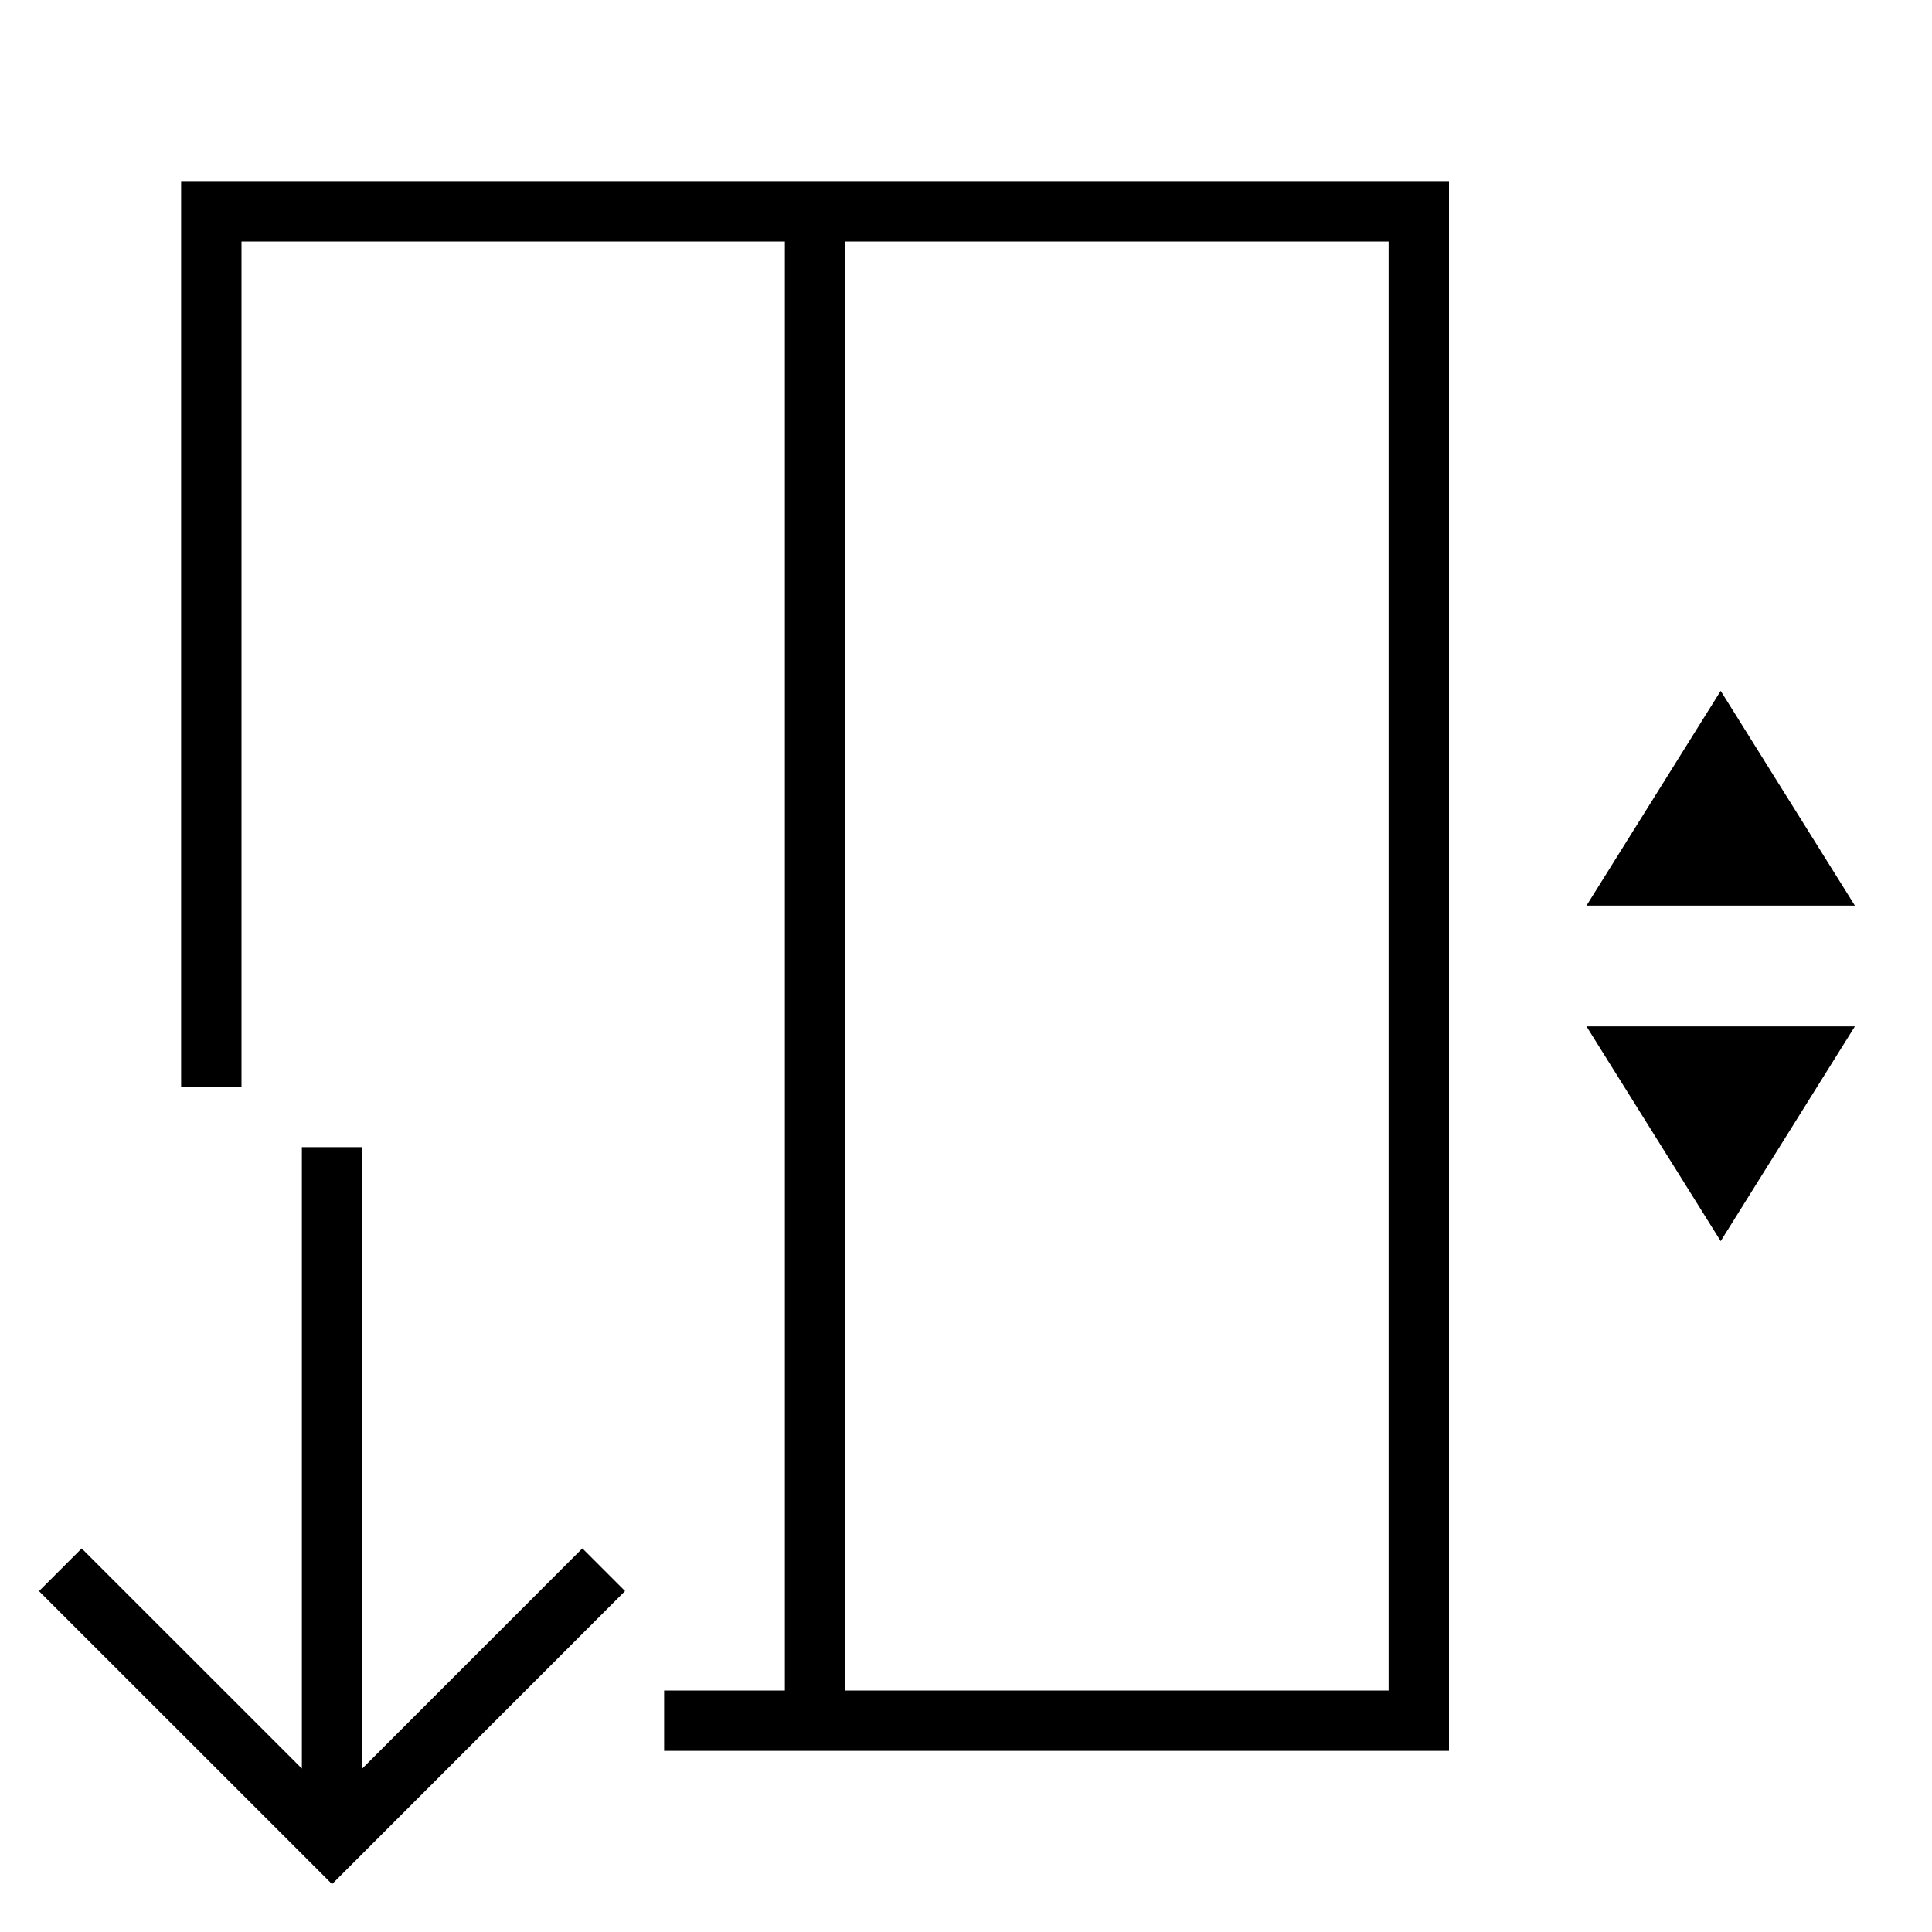 <svg xmlns="http://www.w3.org/2000/svg" viewBox="0 0 32 32"><path d="M3 3v15h1V4h9v24h-2v1h13V3zm20 25h-9V4h9zM9.646 25.646l.707.707L5.5 31.207.646 26.354l.707-.707L5 29.293V19h1v10.293zM26.277 17h4.446L28.5 20.557zm2.223-5.557L30.723 15h-4.446z"/><path fill="none" d="M0 0h32v32H0z"/></svg>